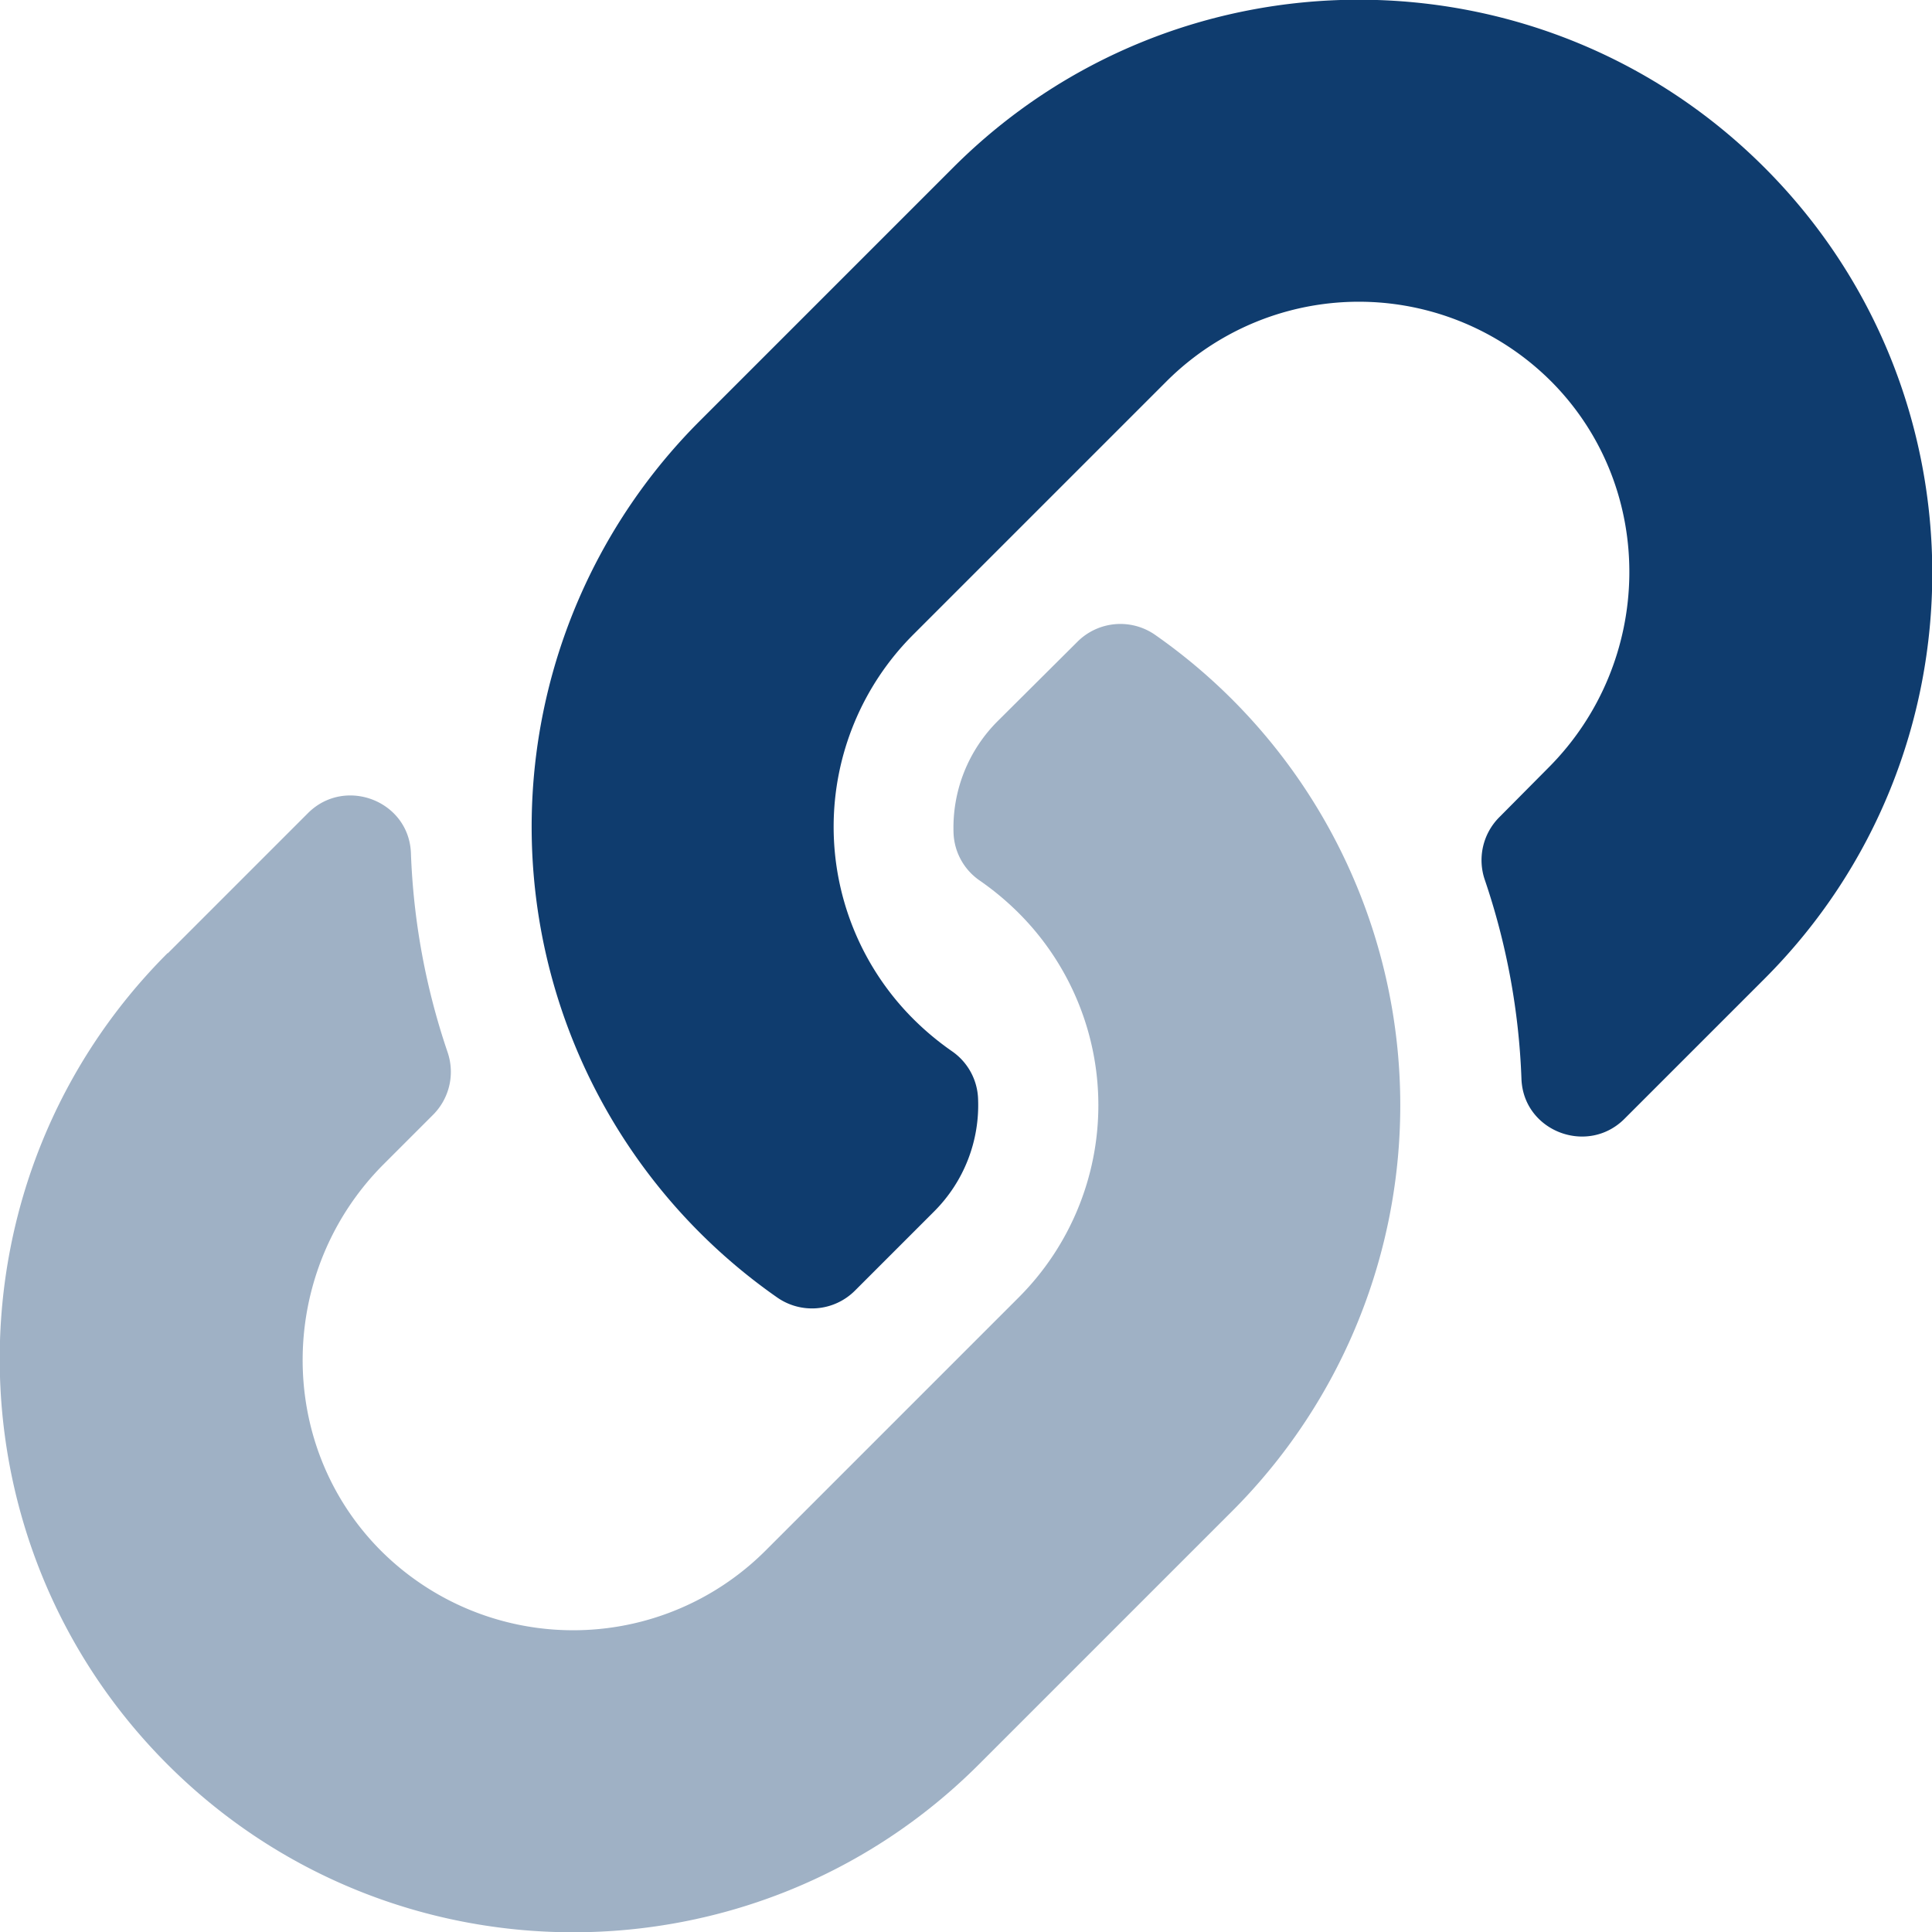 <?xml version="1.0" encoding="UTF-8"?> <svg xmlns="http://www.w3.org/2000/svg" viewBox="0 0 512 512"><path class="fa-secondary" fill="#0F3C6E" opacity=".4" d="M44.5 252.6l37.1-37.1c9.8-9.8 26.8-3.3 27.3 10.6a184.5 184.5 0 0 0 9.7 52.7 16.1 16.1 0 0 1 -3.8 16.6l-13.1 13.1c-28 28-28.9 73.7-1.2 102a72.1 72.1 0 0 0 102.3 .5L270 343.8A72 72 0 0 0 270 242a75.6 75.6 0 0 0 -10.3-8.6 16 16 0 0 1 -7-12.6A39.9 39.9 0 0 1 264.5 191l21.1-21a16.1 16.1 0 0 1 20.6-1.7A152.1 152.1 0 0 1 327 400l-.4 .4-67.2 67.2c-59.3 59.3-155.7 59.3-215 0s-59.3-155.7 0-215z"></path><path class="fa-primary" fill="#0F3C6E" d="M410.3 203.5c28-28 28.9-73.7 1.2-102a72.1 72.1 0 0 0 -102.3-.5L242 168.2A72 72 0 0 0 242 270a75.6 75.6 0 0 0 10.3 8.6 16 16 0 0 1 6.9 12.6A39.8 39.8 0 0 1 247.6 321l-21.1 21.1a16.1 16.1 0 0 1 -20.6 1.7A152.1 152.1 0 0 1 185 112l.4-.4 67.2-67.2c59.3-59.3 155.7-59.3 215 0s59.3 155.7 0 215l-37.1 37.1c-9.8 9.8-26.8 3.3-27.3-10.6a184.5 184.5 0 0 0 -9.7-52.7 16.1 16.1 0 0 1 3.8-16.6z"></path></svg> 